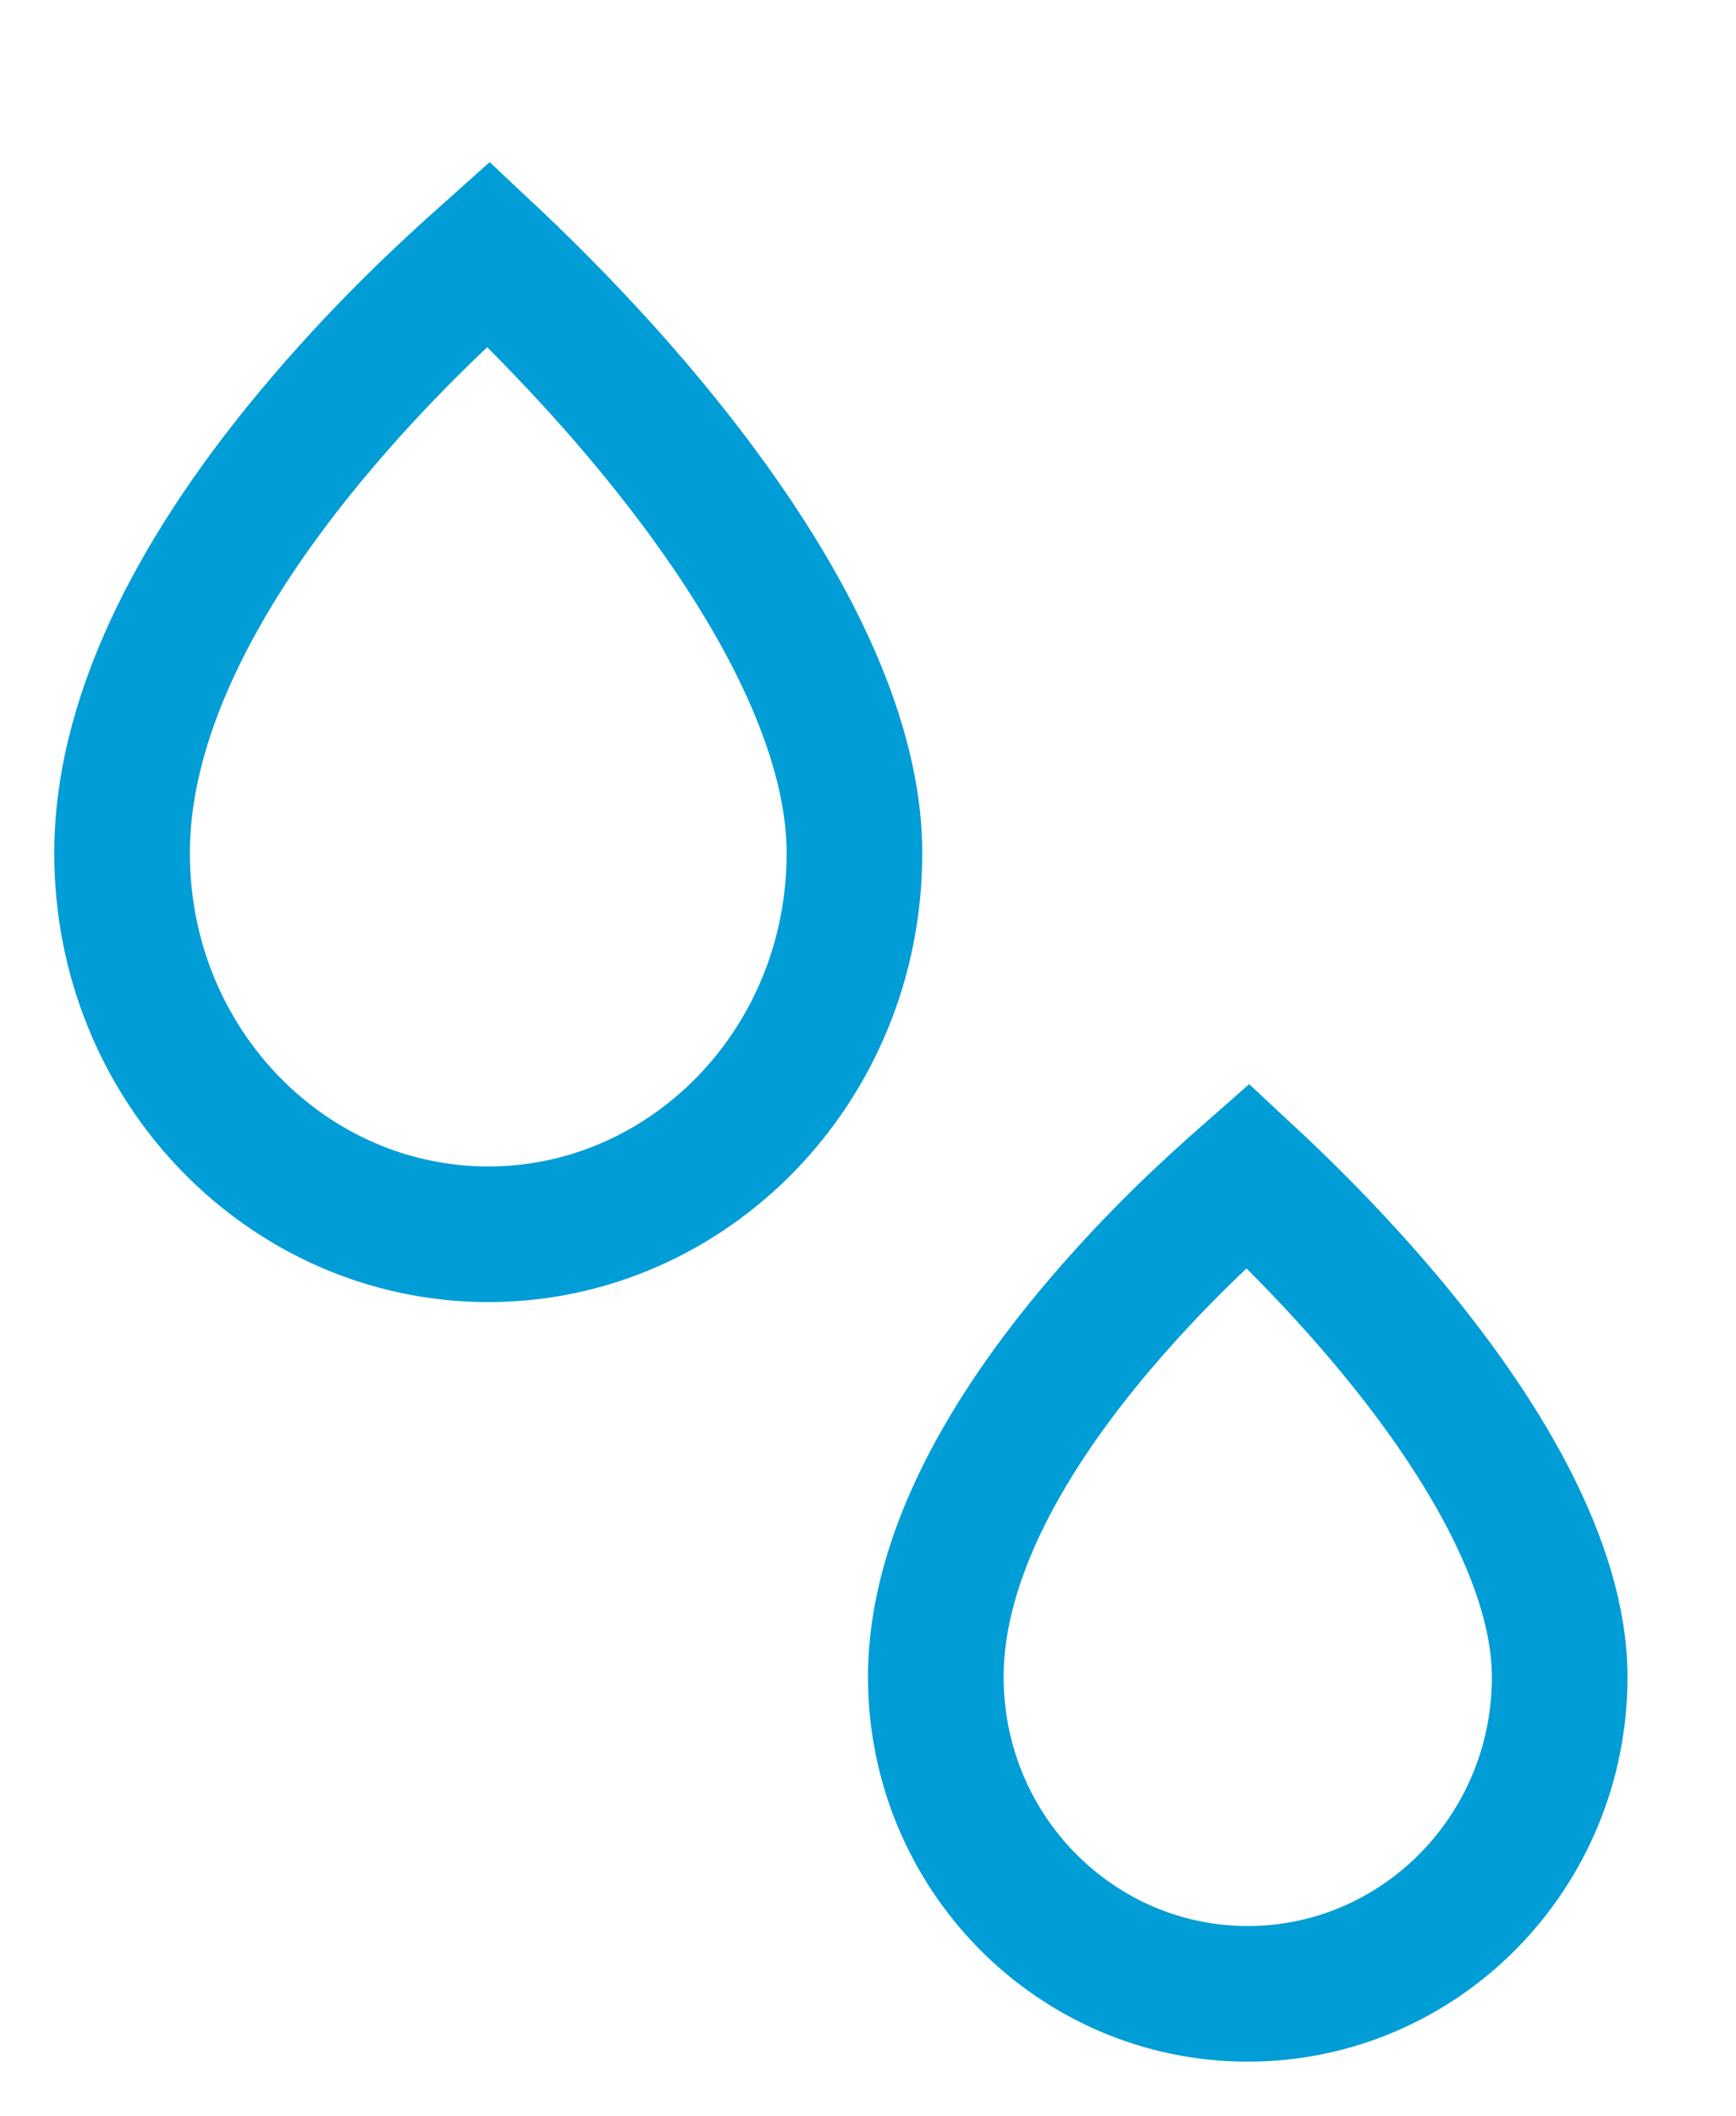 <svg width="32" height="39" viewBox="0 0 32 39" fill="none" xmlns="http://www.w3.org/2000/svg">
<path d="M15.75 15.727C15.75 19.646 12.689 22.75 9 22.75C5.311 22.75 2.25 19.646 2.25 15.727C2.25 13.025 3.855 10.291 5.73 8.035C7 6.508 8.195 5.405 9.004 4.683C9.12 4.792 9.247 4.912 9.382 5.042C10.108 5.742 11.073 6.733 12.035 7.901C14.017 10.309 15.75 13.191 15.75 15.727Z" stroke="#019DD6" stroke-width="2.5"/>
<path d="M28.75 30.909C28.75 34.15 26.16 36.75 23 36.75C19.84 36.75 17.25 34.15 17.25 30.909C17.25 28.667 18.615 26.368 20.251 24.439C21.312 23.189 22.3 22.285 23.001 21.669C23.075 21.738 23.154 21.811 23.236 21.888C23.867 22.485 24.707 23.329 25.543 24.324C26.382 25.322 27.197 26.447 27.797 27.604C28.401 28.768 28.75 29.892 28.75 30.909Z" stroke="#019DD6" stroke-width="2.5"/>
</svg>
